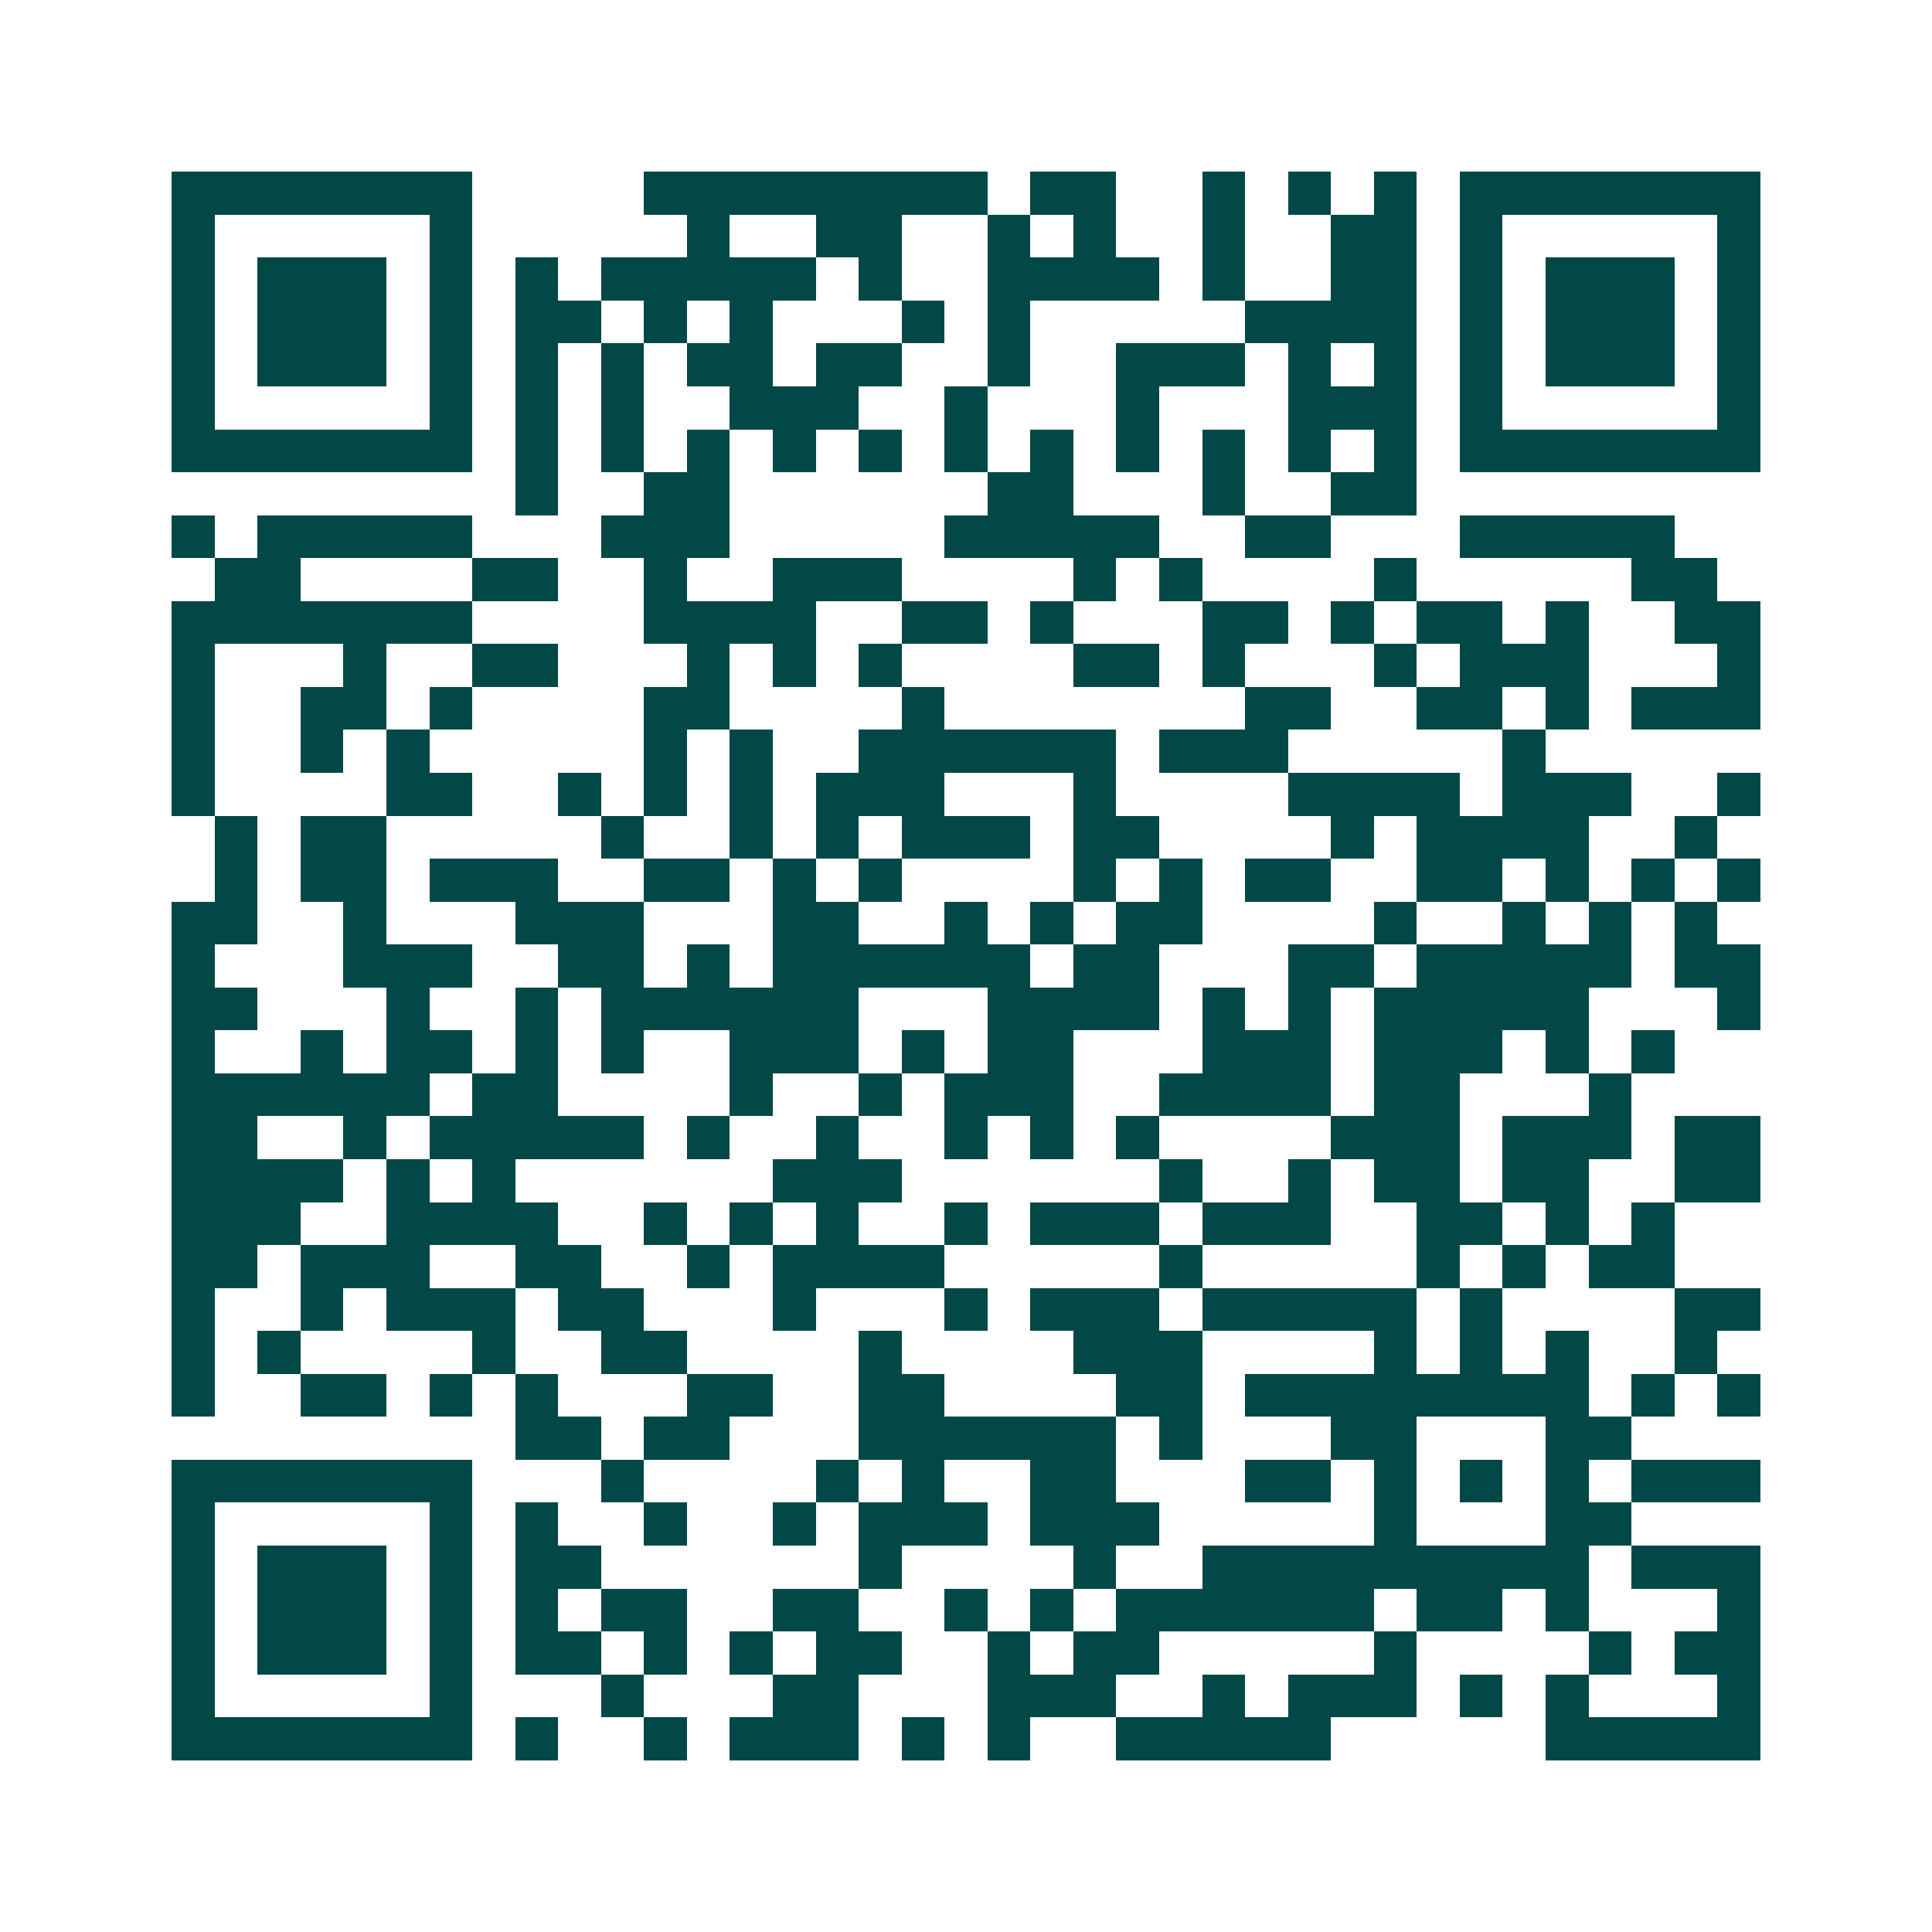 <svg xmlns="http://www.w3.org/2000/svg" width="200" height="200" viewBox="0 0 45 45" shape-rendering="crispEdges"><path fill="#ffffff" d="M0 0h45v45H0z"/><path stroke="#014847" d="M4 4.5h7m4 0h8m1 0h2m2 0h1m1 0h1m1 0h1m1 0h7M4 5.5h1m5 0h1m5 0h1m2 0h2m2 0h1m1 0h1m2 0h1m2 0h2m1 0h1m5 0h1M4 6.5h1m1 0h3m1 0h1m1 0h1m1 0h5m1 0h1m2 0h4m1 0h1m2 0h2m1 0h1m1 0h3m1 0h1M4 7.5h1m1 0h3m1 0h1m1 0h2m1 0h1m1 0h1m3 0h1m1 0h1m5 0h4m1 0h1m1 0h3m1 0h1M4 8.5h1m1 0h3m1 0h1m1 0h1m1 0h1m1 0h2m1 0h2m2 0h1m2 0h3m1 0h1m1 0h1m1 0h1m1 0h3m1 0h1M4 9.5h1m5 0h1m1 0h1m1 0h1m2 0h3m2 0h1m3 0h1m3 0h3m1 0h1m5 0h1M4 10.5h7m1 0h1m1 0h1m1 0h1m1 0h1m1 0h1m1 0h1m1 0h1m1 0h1m1 0h1m1 0h1m1 0h1m1 0h7M12 11.5h1m2 0h2m6 0h2m3 0h1m2 0h2M4 12.5h1m1 0h5m3 0h3m5 0h5m2 0h2m3 0h5M5 13.5h2m4 0h2m2 0h1m2 0h3m4 0h1m1 0h1m4 0h1m5 0h2M4 14.5h7m4 0h4m2 0h2m1 0h1m3 0h2m1 0h1m1 0h2m1 0h1m2 0h2M4 15.5h1m3 0h1m2 0h2m3 0h1m1 0h1m1 0h1m4 0h2m1 0h1m3 0h1m1 0h3m3 0h1M4 16.5h1m2 0h2m1 0h1m4 0h2m4 0h1m7 0h2m2 0h2m1 0h1m1 0h3M4 17.5h1m2 0h1m1 0h1m5 0h1m1 0h1m2 0h6m1 0h3m5 0h1M4 18.5h1m4 0h2m2 0h1m1 0h1m1 0h1m1 0h3m3 0h1m4 0h4m1 0h3m2 0h1M5 19.5h1m1 0h2m5 0h1m2 0h1m1 0h1m1 0h3m1 0h2m4 0h1m1 0h4m2 0h1M5 20.5h1m1 0h2m1 0h3m2 0h2m1 0h1m1 0h1m4 0h1m1 0h1m1 0h2m2 0h2m1 0h1m1 0h1m1 0h1M4 21.5h2m2 0h1m3 0h3m3 0h2m2 0h1m1 0h1m1 0h2m4 0h1m2 0h1m1 0h1m1 0h1M4 22.5h1m3 0h3m2 0h2m1 0h1m1 0h6m1 0h2m3 0h2m1 0h5m1 0h2M4 23.5h2m3 0h1m2 0h1m1 0h6m3 0h4m1 0h1m1 0h1m1 0h5m3 0h1M4 24.5h1m2 0h1m1 0h2m1 0h1m1 0h1m2 0h3m1 0h1m1 0h2m3 0h3m1 0h3m1 0h1m1 0h1M4 25.5h6m1 0h2m4 0h1m2 0h1m1 0h3m2 0h4m1 0h2m3 0h1M4 26.5h2m2 0h1m1 0h5m1 0h1m2 0h1m2 0h1m1 0h1m1 0h1m4 0h3m1 0h3m1 0h2M4 27.5h4m1 0h1m1 0h1m6 0h3m6 0h1m2 0h1m1 0h2m1 0h2m2 0h2M4 28.5h3m2 0h4m2 0h1m1 0h1m1 0h1m2 0h1m1 0h3m1 0h3m2 0h2m1 0h1m1 0h1M4 29.5h2m1 0h3m2 0h2m2 0h1m1 0h4m5 0h1m5 0h1m1 0h1m1 0h2M4 30.5h1m2 0h1m1 0h3m1 0h2m3 0h1m3 0h1m1 0h3m1 0h5m1 0h1m4 0h2M4 31.5h1m1 0h1m4 0h1m2 0h2m4 0h1m4 0h3m4 0h1m1 0h1m1 0h1m2 0h1M4 32.5h1m2 0h2m1 0h1m1 0h1m3 0h2m2 0h2m4 0h2m1 0h8m1 0h1m1 0h1M12 33.5h2m1 0h2m3 0h6m1 0h1m3 0h2m3 0h2M4 34.5h7m3 0h1m4 0h1m1 0h1m2 0h2m3 0h2m1 0h1m1 0h1m1 0h1m1 0h3M4 35.5h1m5 0h1m1 0h1m2 0h1m2 0h1m1 0h3m1 0h3m5 0h1m3 0h2M4 36.5h1m1 0h3m1 0h1m1 0h2m6 0h1m4 0h1m2 0h9m1 0h3M4 37.5h1m1 0h3m1 0h1m1 0h1m1 0h2m2 0h2m2 0h1m1 0h1m1 0h6m1 0h2m1 0h1m3 0h1M4 38.5h1m1 0h3m1 0h1m1 0h2m1 0h1m1 0h1m1 0h2m2 0h1m1 0h2m5 0h1m4 0h1m1 0h2M4 39.5h1m5 0h1m3 0h1m3 0h2m3 0h3m2 0h1m1 0h3m1 0h1m1 0h1m3 0h1M4 40.5h7m1 0h1m2 0h1m1 0h3m1 0h1m1 0h1m2 0h5m5 0h5"/></svg>
